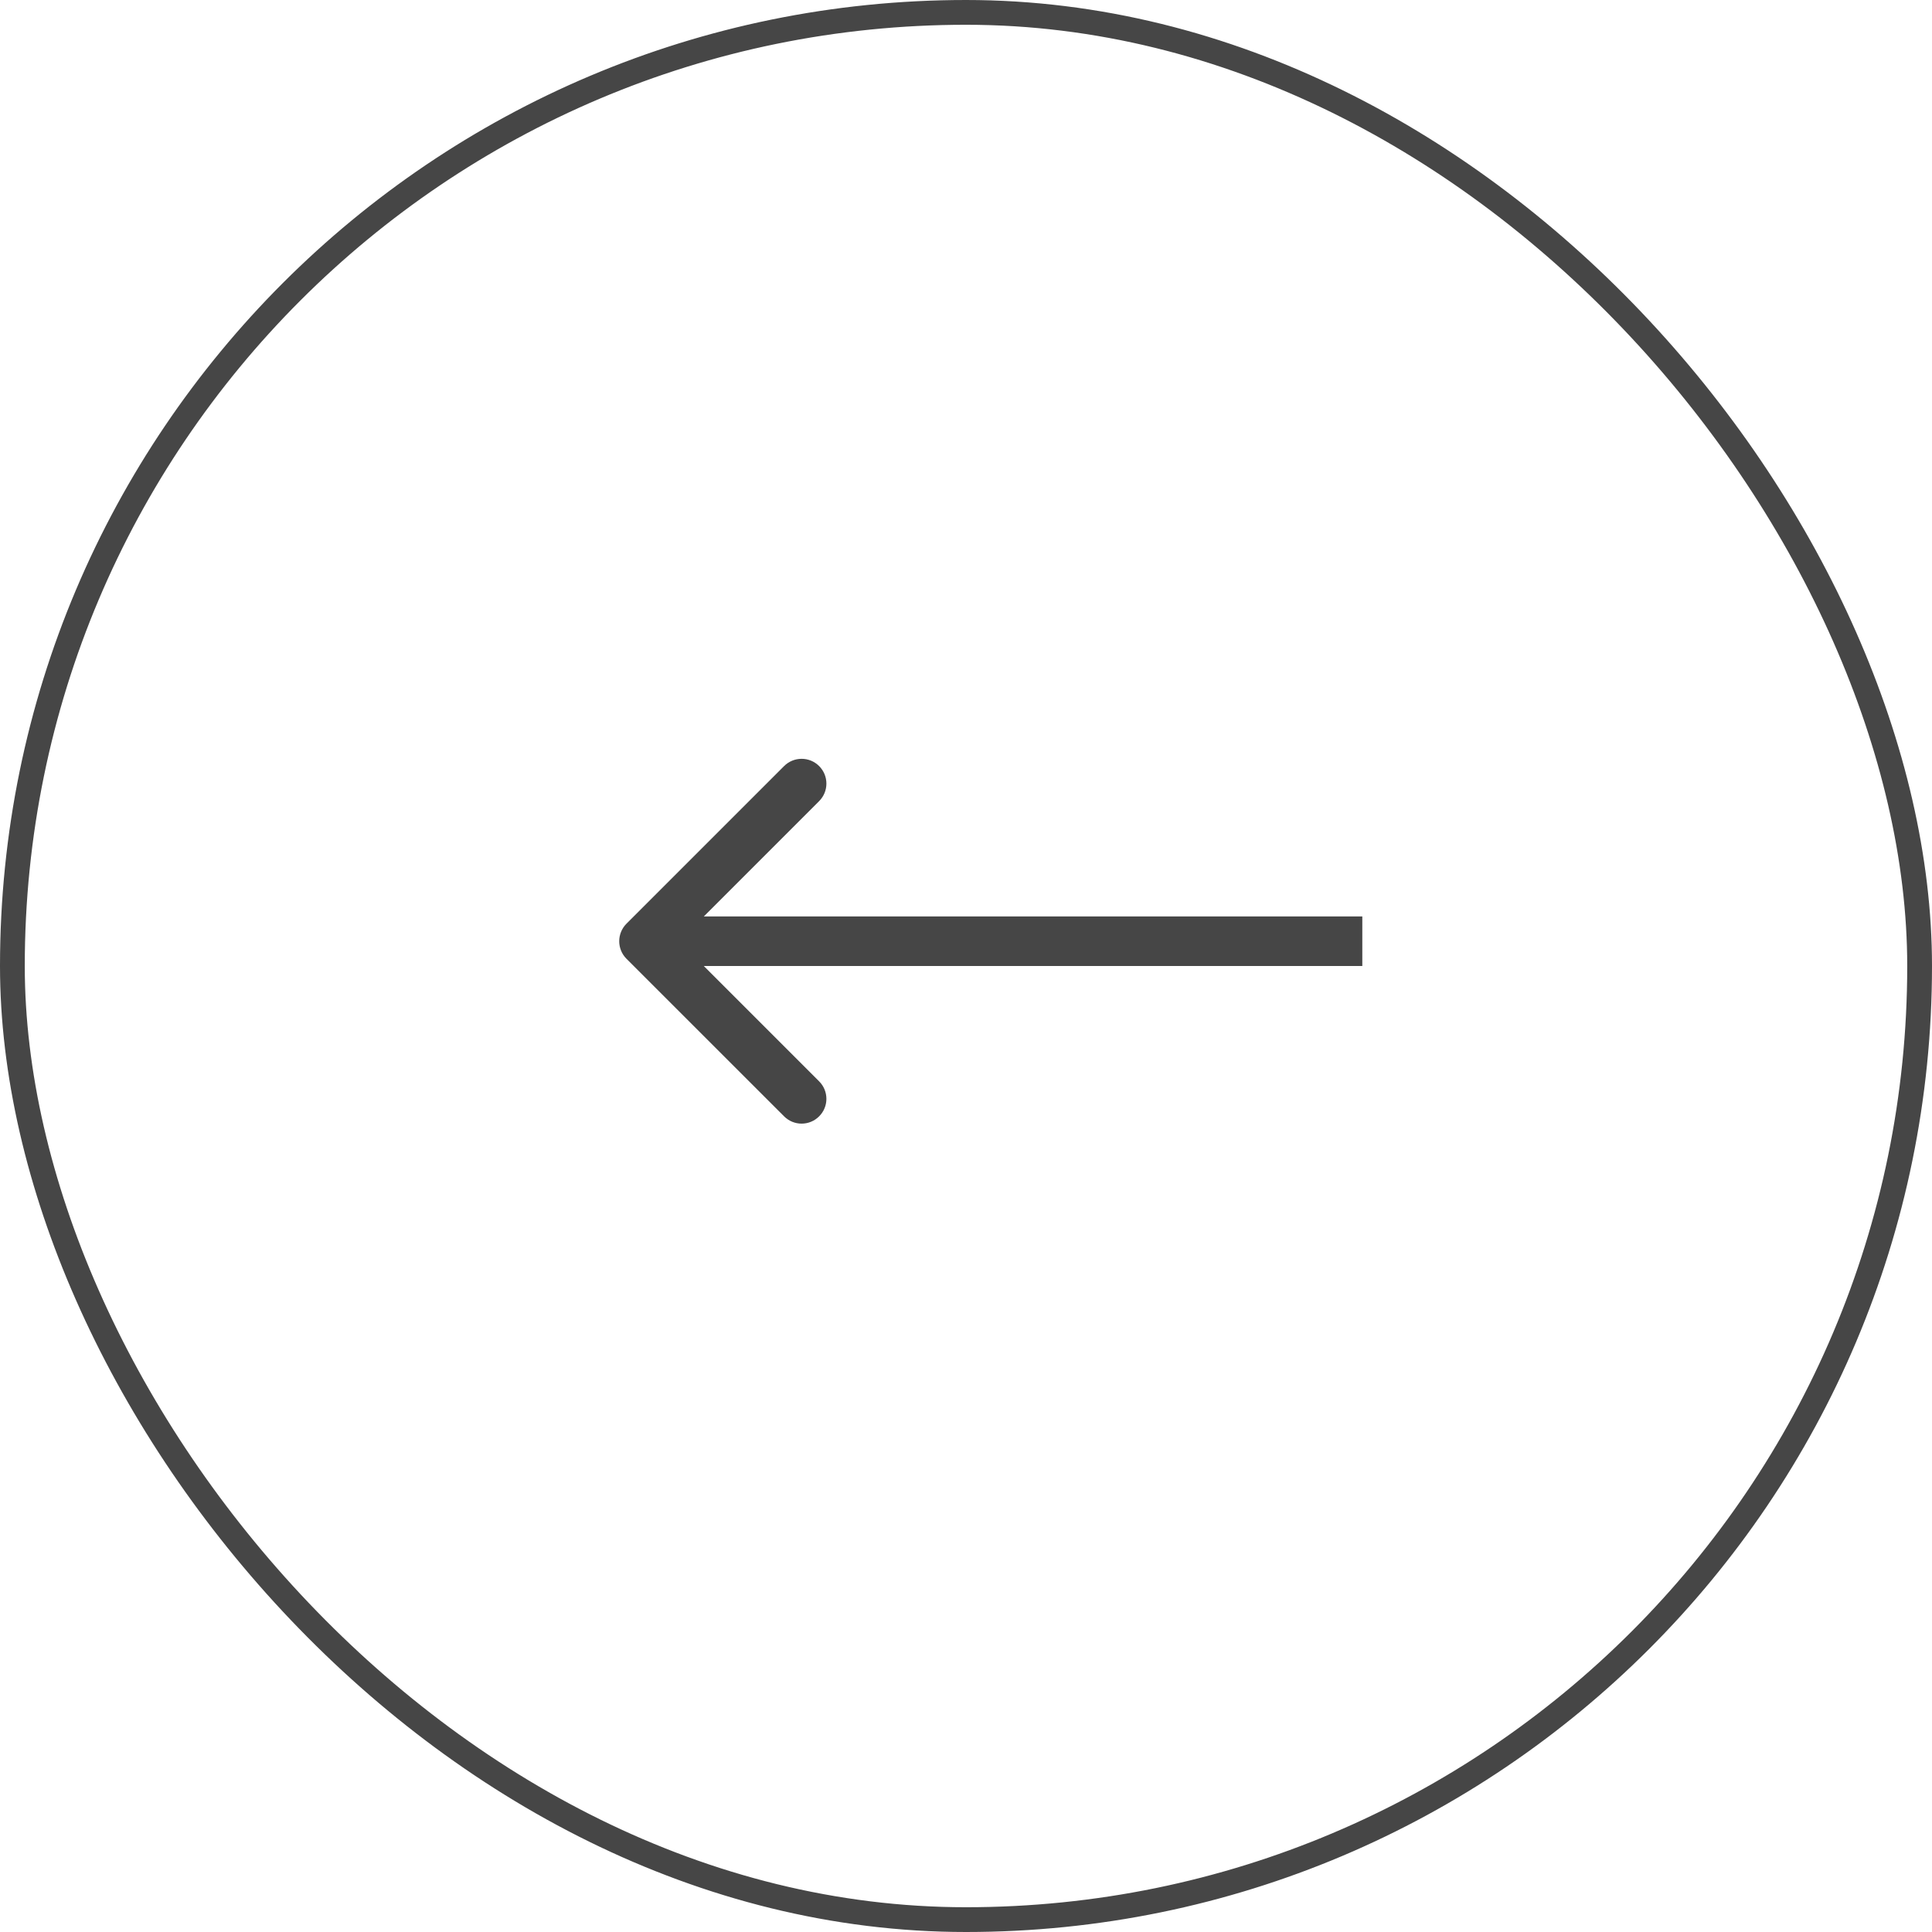 <svg width="39" height="39" viewBox="0 0 39 39" fill="none" xmlns="http://www.w3.org/2000/svg">
<rect x="0.25" y="0.25" width="38.5" height="38.5" rx="19.25" stroke="#464646" stroke-width="0.5"/>
<path d="M12.646 19.354C12.451 19.158 12.451 18.842 12.646 18.646L15.828 15.464C16.024 15.269 16.34 15.269 16.535 15.464C16.731 15.66 16.731 15.976 16.535 16.172L13.707 19L16.535 21.828C16.731 22.024 16.731 22.34 16.535 22.535C16.34 22.731 16.024 22.731 15.828 22.535L12.646 19.354ZM27.5 19V19.5H13V19V18.5H27.5V19Z" fill="#464646"/>
</svg>
